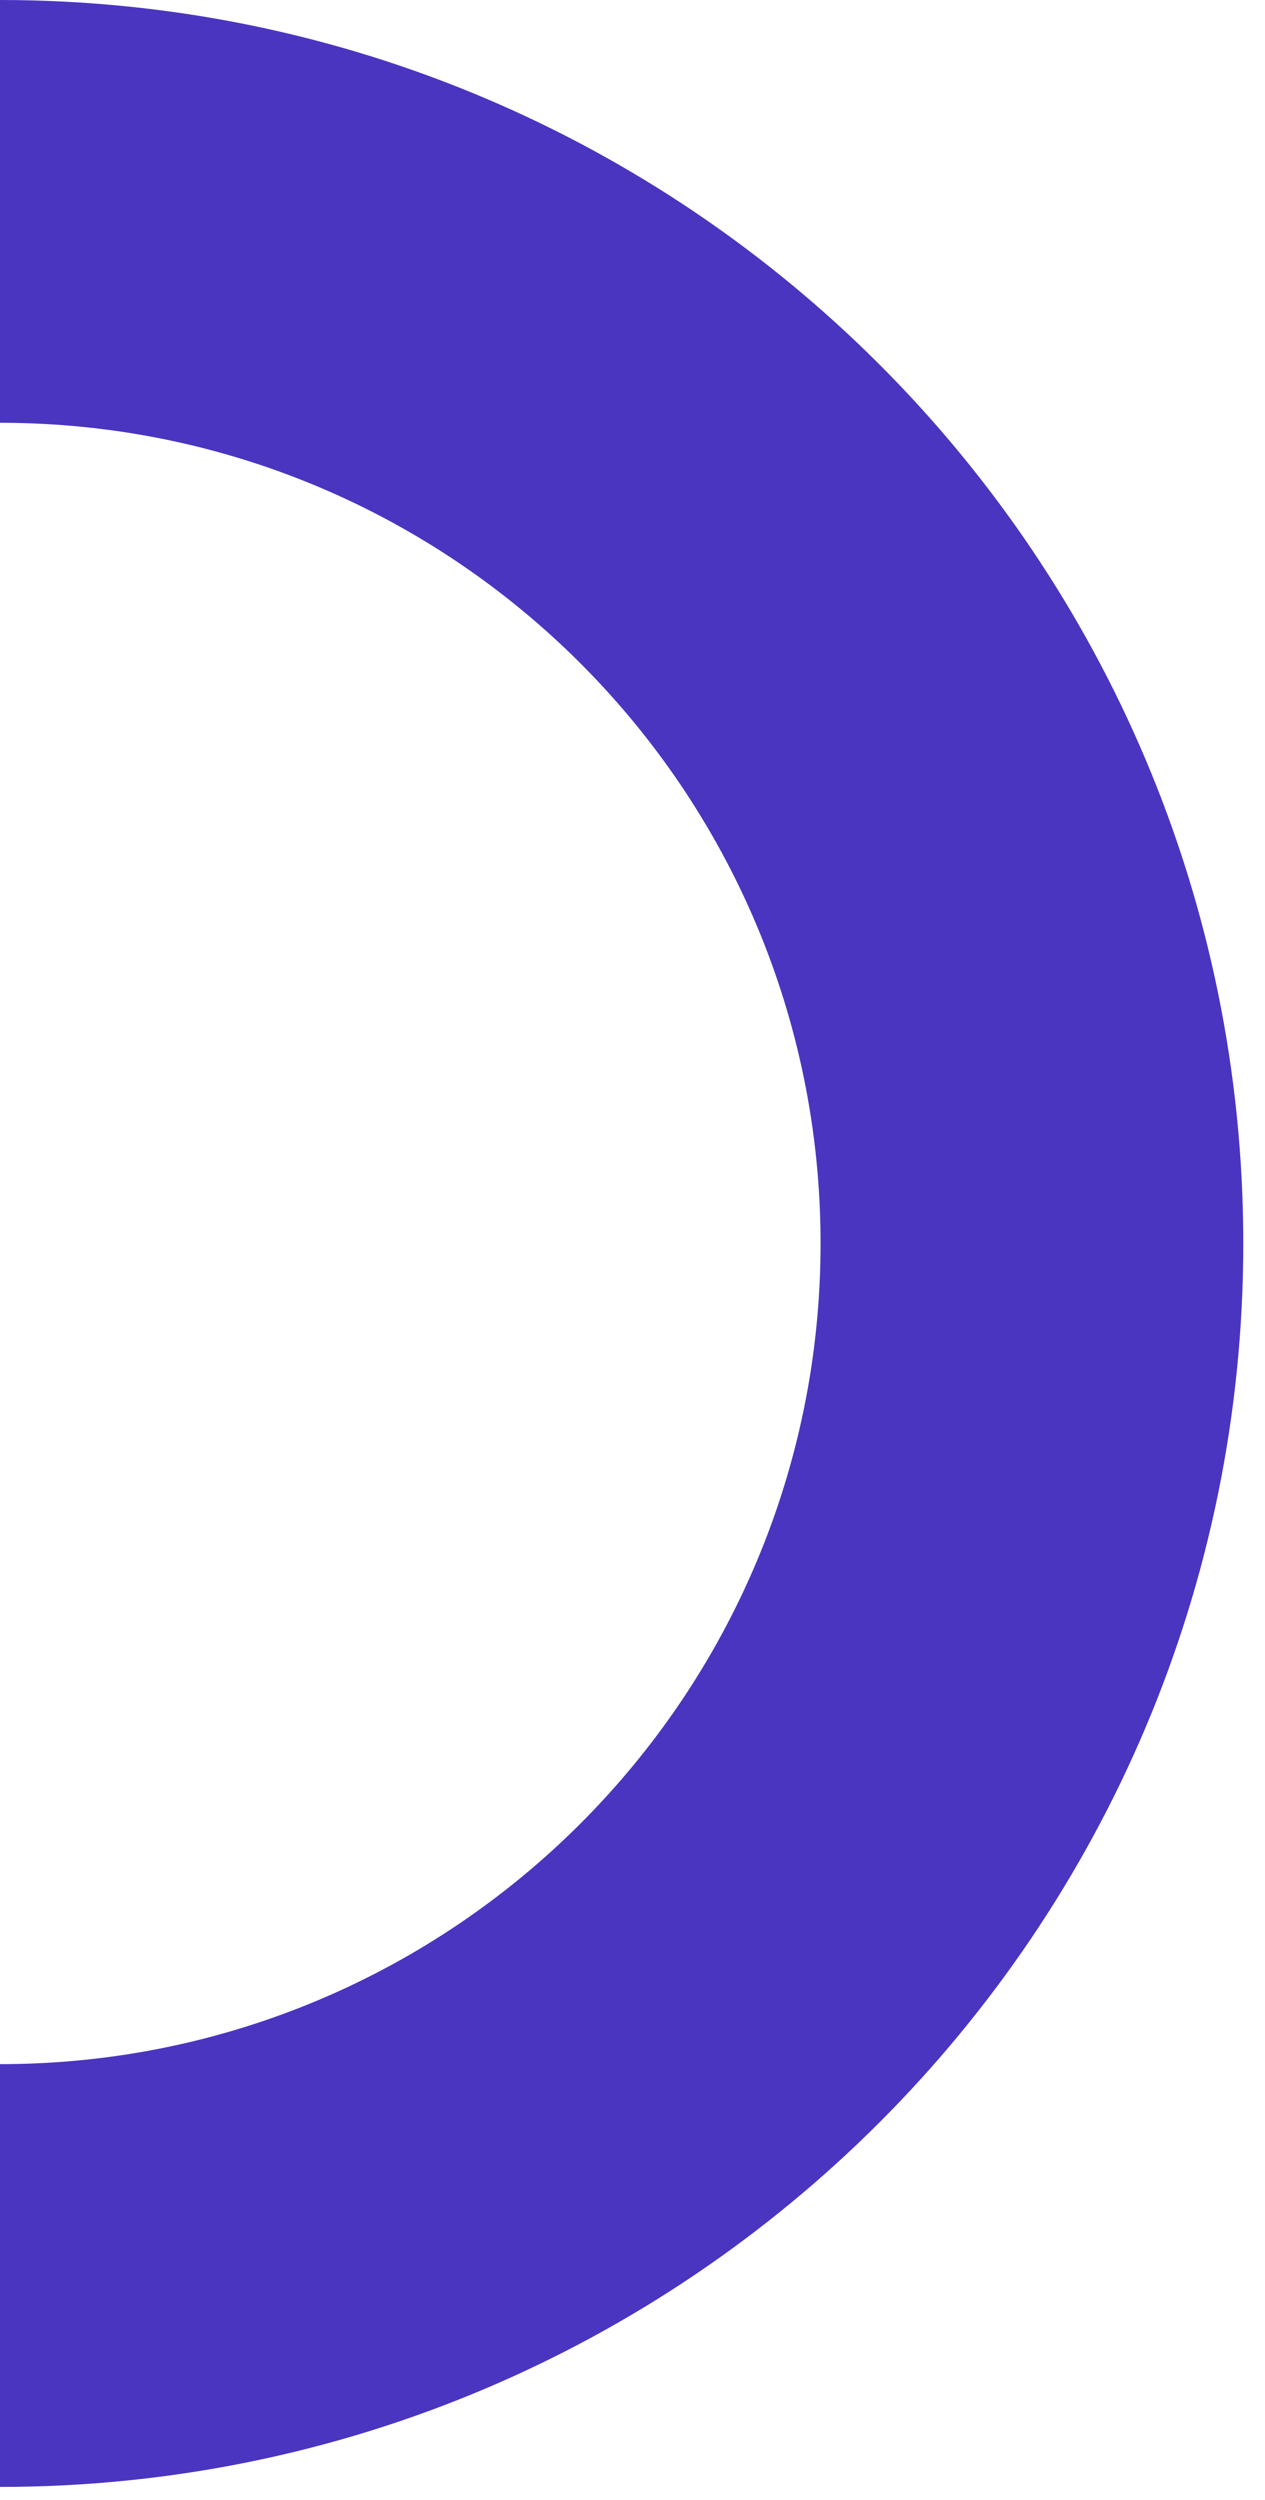 <svg xmlns="http://www.w3.org/2000/svg" width="42" height="83" viewBox="0 0 42 83" fill="none"><path d="M0 14.035C15.048 14.035 27.244 26.231 27.244 41.279C27.244 56.327 15.048 68.523 0 68.523L0 82.558C22.799 82.558 41.279 64.079 41.279 41.279C41.279 18.48 22.799 0 0 0L0 14.035Z" fill="#4A35C0"></path></svg>